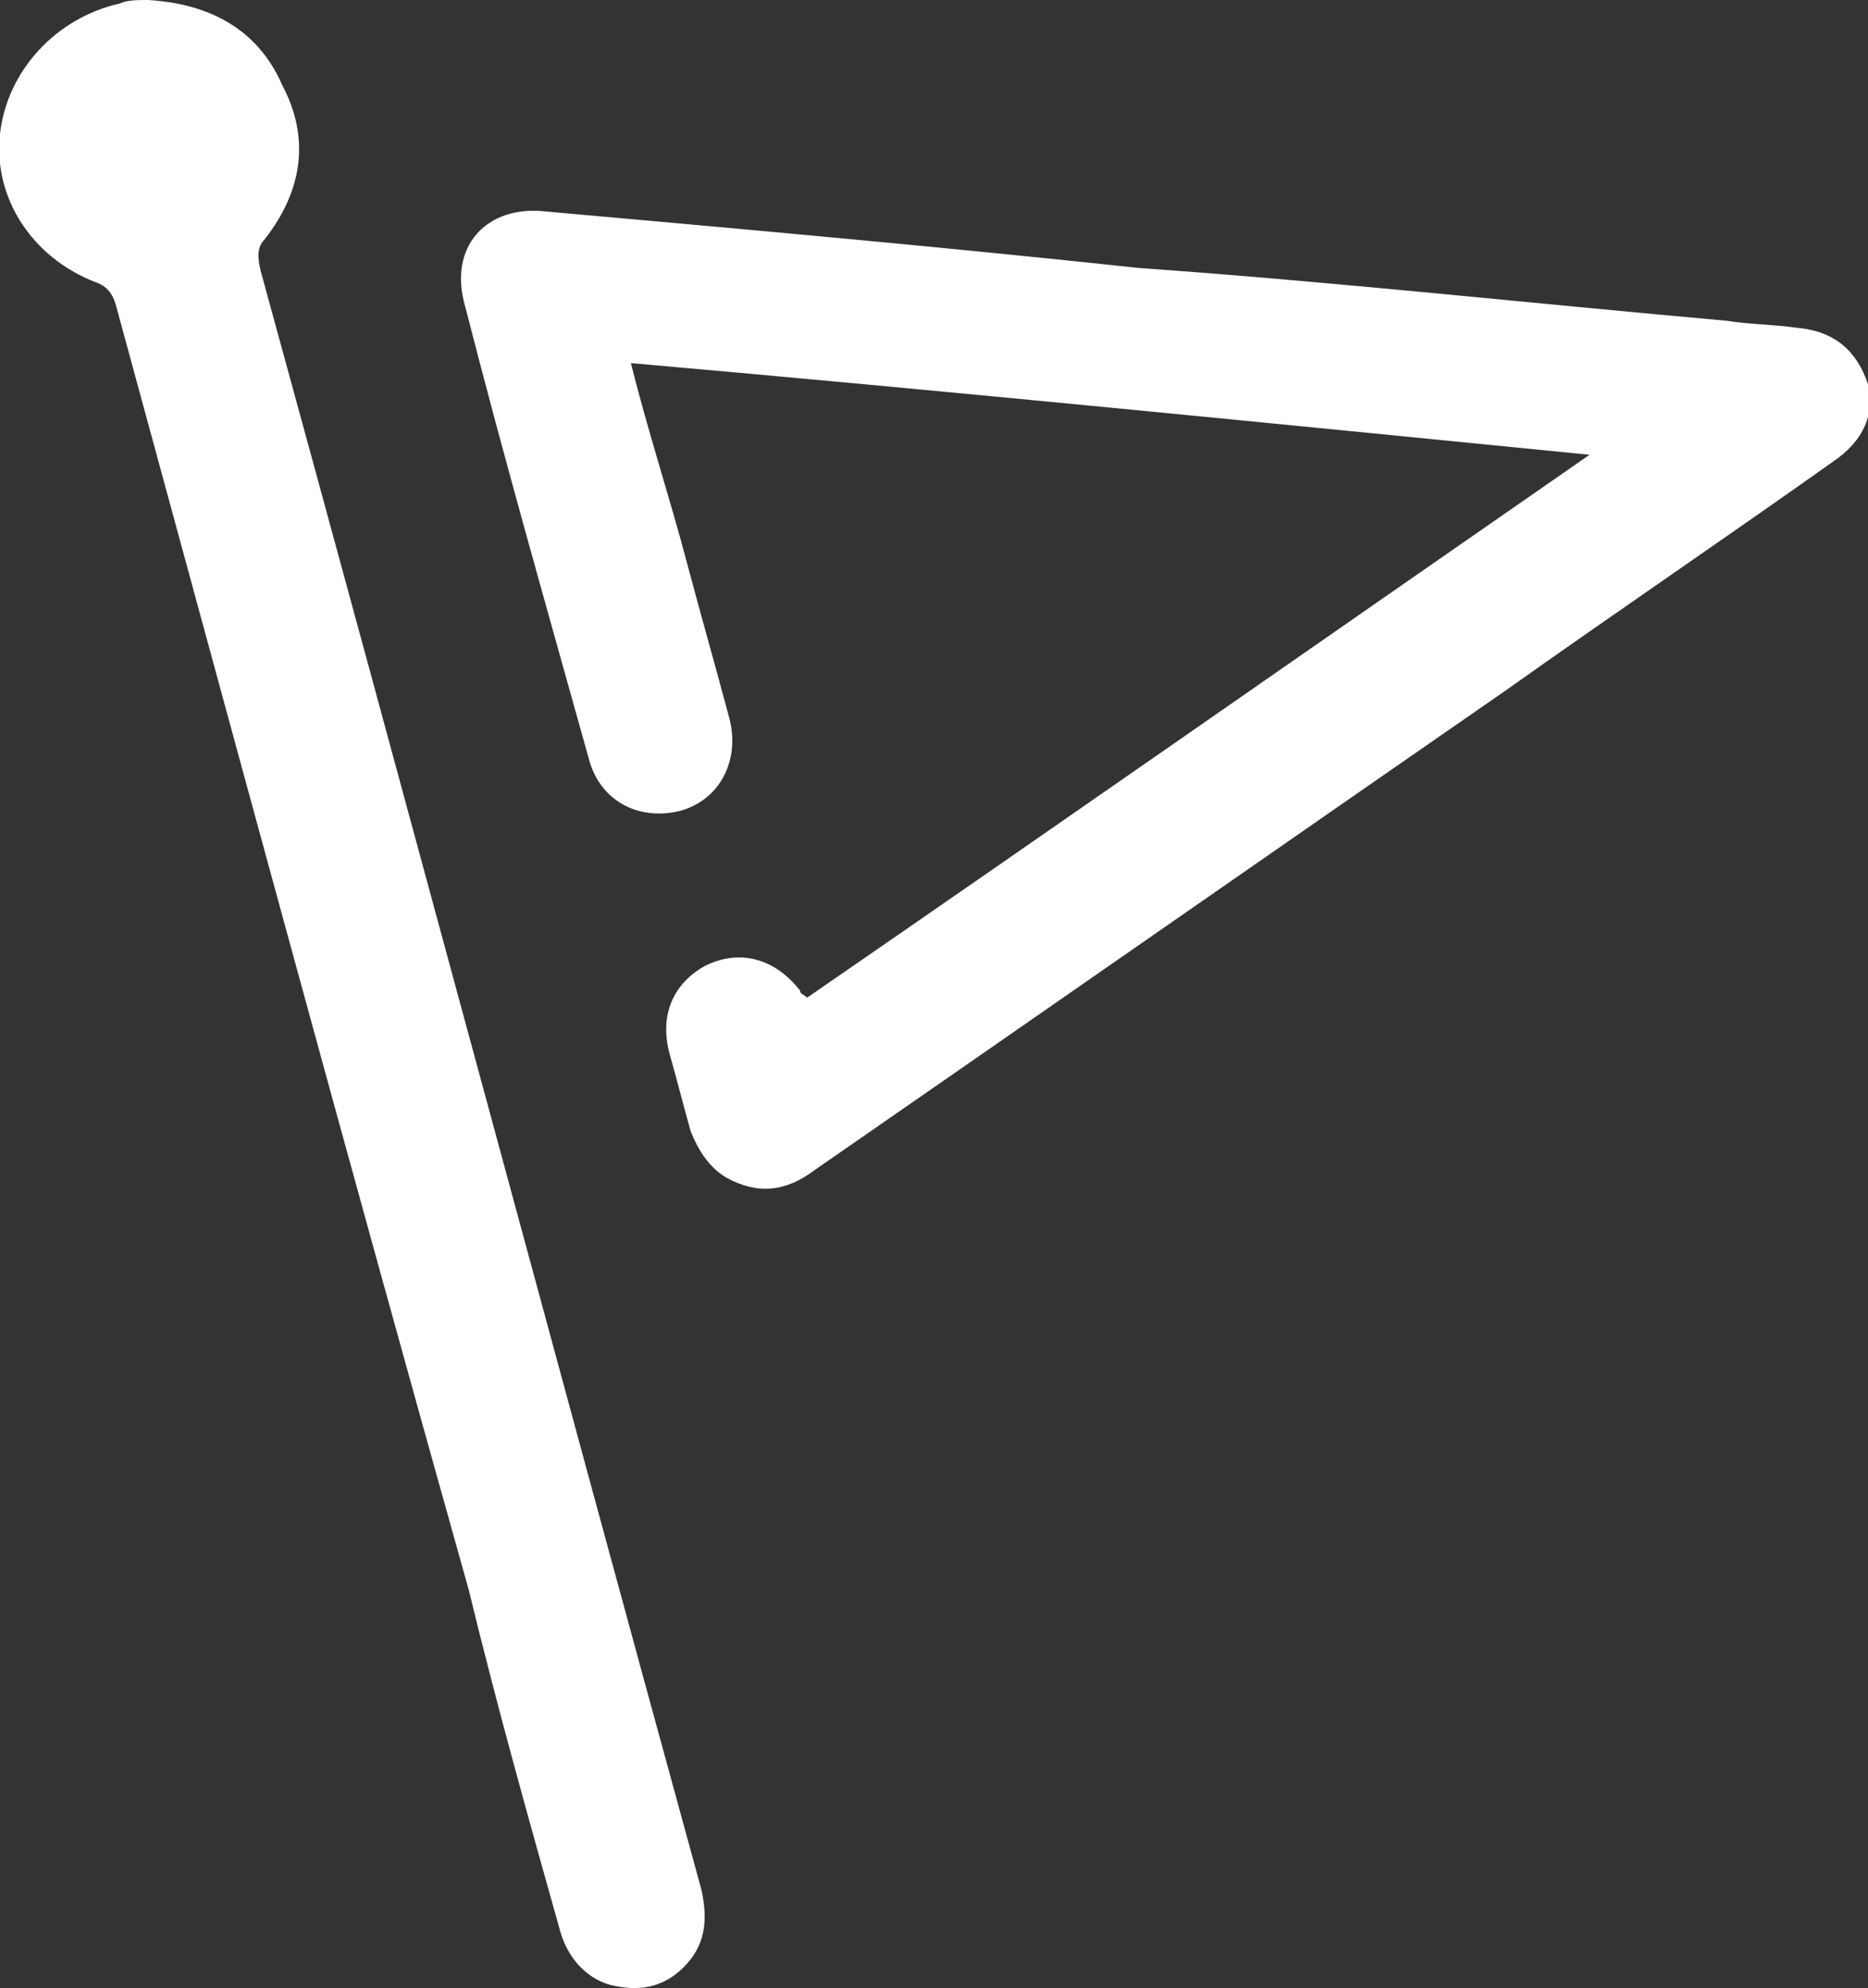 <?xml version="1.0" encoding="utf-8"?>
<!-- Generator: Adobe Illustrator 27.9.0, SVG Export Plug-In . SVG Version: 6.00 Build 0)  -->
<svg version="1.1" id="Layer_1" xmlns="http://www.w3.org/2000/svg" xmlns:xlink="http://www.w3.org/1999/xlink" x="0px" y="0px"
	 width="53px" height="56.4px" viewBox="0 0 53 56.4" enable-background="new 0 0 53 56.4" xml:space="preserve">
<rect x="0" y="0" width="53" height="56.4" fill="#333333" stroke="none"/>
<path fill="#FFFFFF" d="M17.9,10.3c0.5,2,1.1,3.8,1.6,5.7c0.4,1.5,0.8,2.9,1.2,4.4c0.3,1.2-0.3,2.3-1.4,2.6
	c-1.2,0.3-2.3-0.3-2.6-1.5c-1.2-4.3-2.4-8.5-3.5-12.8C12.7,7,13.8,5.8,15.5,6c5.6,0.5,11.2,1,16.8,1.6C37.9,8,43.4,8.6,49,9.1
	c0.6,0.1,1.3,0.1,2,0.2c1.1,0.1,1.7,0.7,2,1.6c0.2,0.8-0.1,1.6-1,2.2c-3.1,2.2-6.2,4.3-9.3,6.5c-6.5,4.5-13.1,9.1-19.6,13.6
	c-0.8,0.6-1.6,0.7-2.5,0.2c-0.5-0.3-0.8-0.8-1-1.3c-0.2-0.7-0.4-1.5-0.6-2.2c-0.3-1.1,0.1-2,1-2.5c1-0.5,2-0.2,2.7,0.7
	c0,0.1,0.1,0.1,0.2,0.2c7.4-5.1,14.7-10.2,22.2-15.4C36,12,27,11.1,17.9,10.3z"/>
<path fill="#FFFFFF" d="M4.2,0C5.9,0.1,7.3,0.8,8,2.4c0.8,1.5,0.6,3-0.5,4.4C7.3,7,7.3,7.3,7.4,7.7c4.2,15.3,8.3,30.6,12.5,45.9
	c0.2,0.9,0.1,1.6-0.5,2.2c-0.6,0.6-1.3,0.7-2.1,0.5c-0.7-0.2-1.2-0.8-1.4-1.5c-0.9-3.2-1.8-6.4-2.6-9.7C9.9,33,6.6,20.8,3.3,8.7
	C3.2,8.3,3,8.1,2.7,8C0.9,7.3-0.2,5.6,0,3.8C0.2,2,1.6,0.5,3.4,0.1C3.6,0,3.9,0,4.2,0z"/>
</svg>
